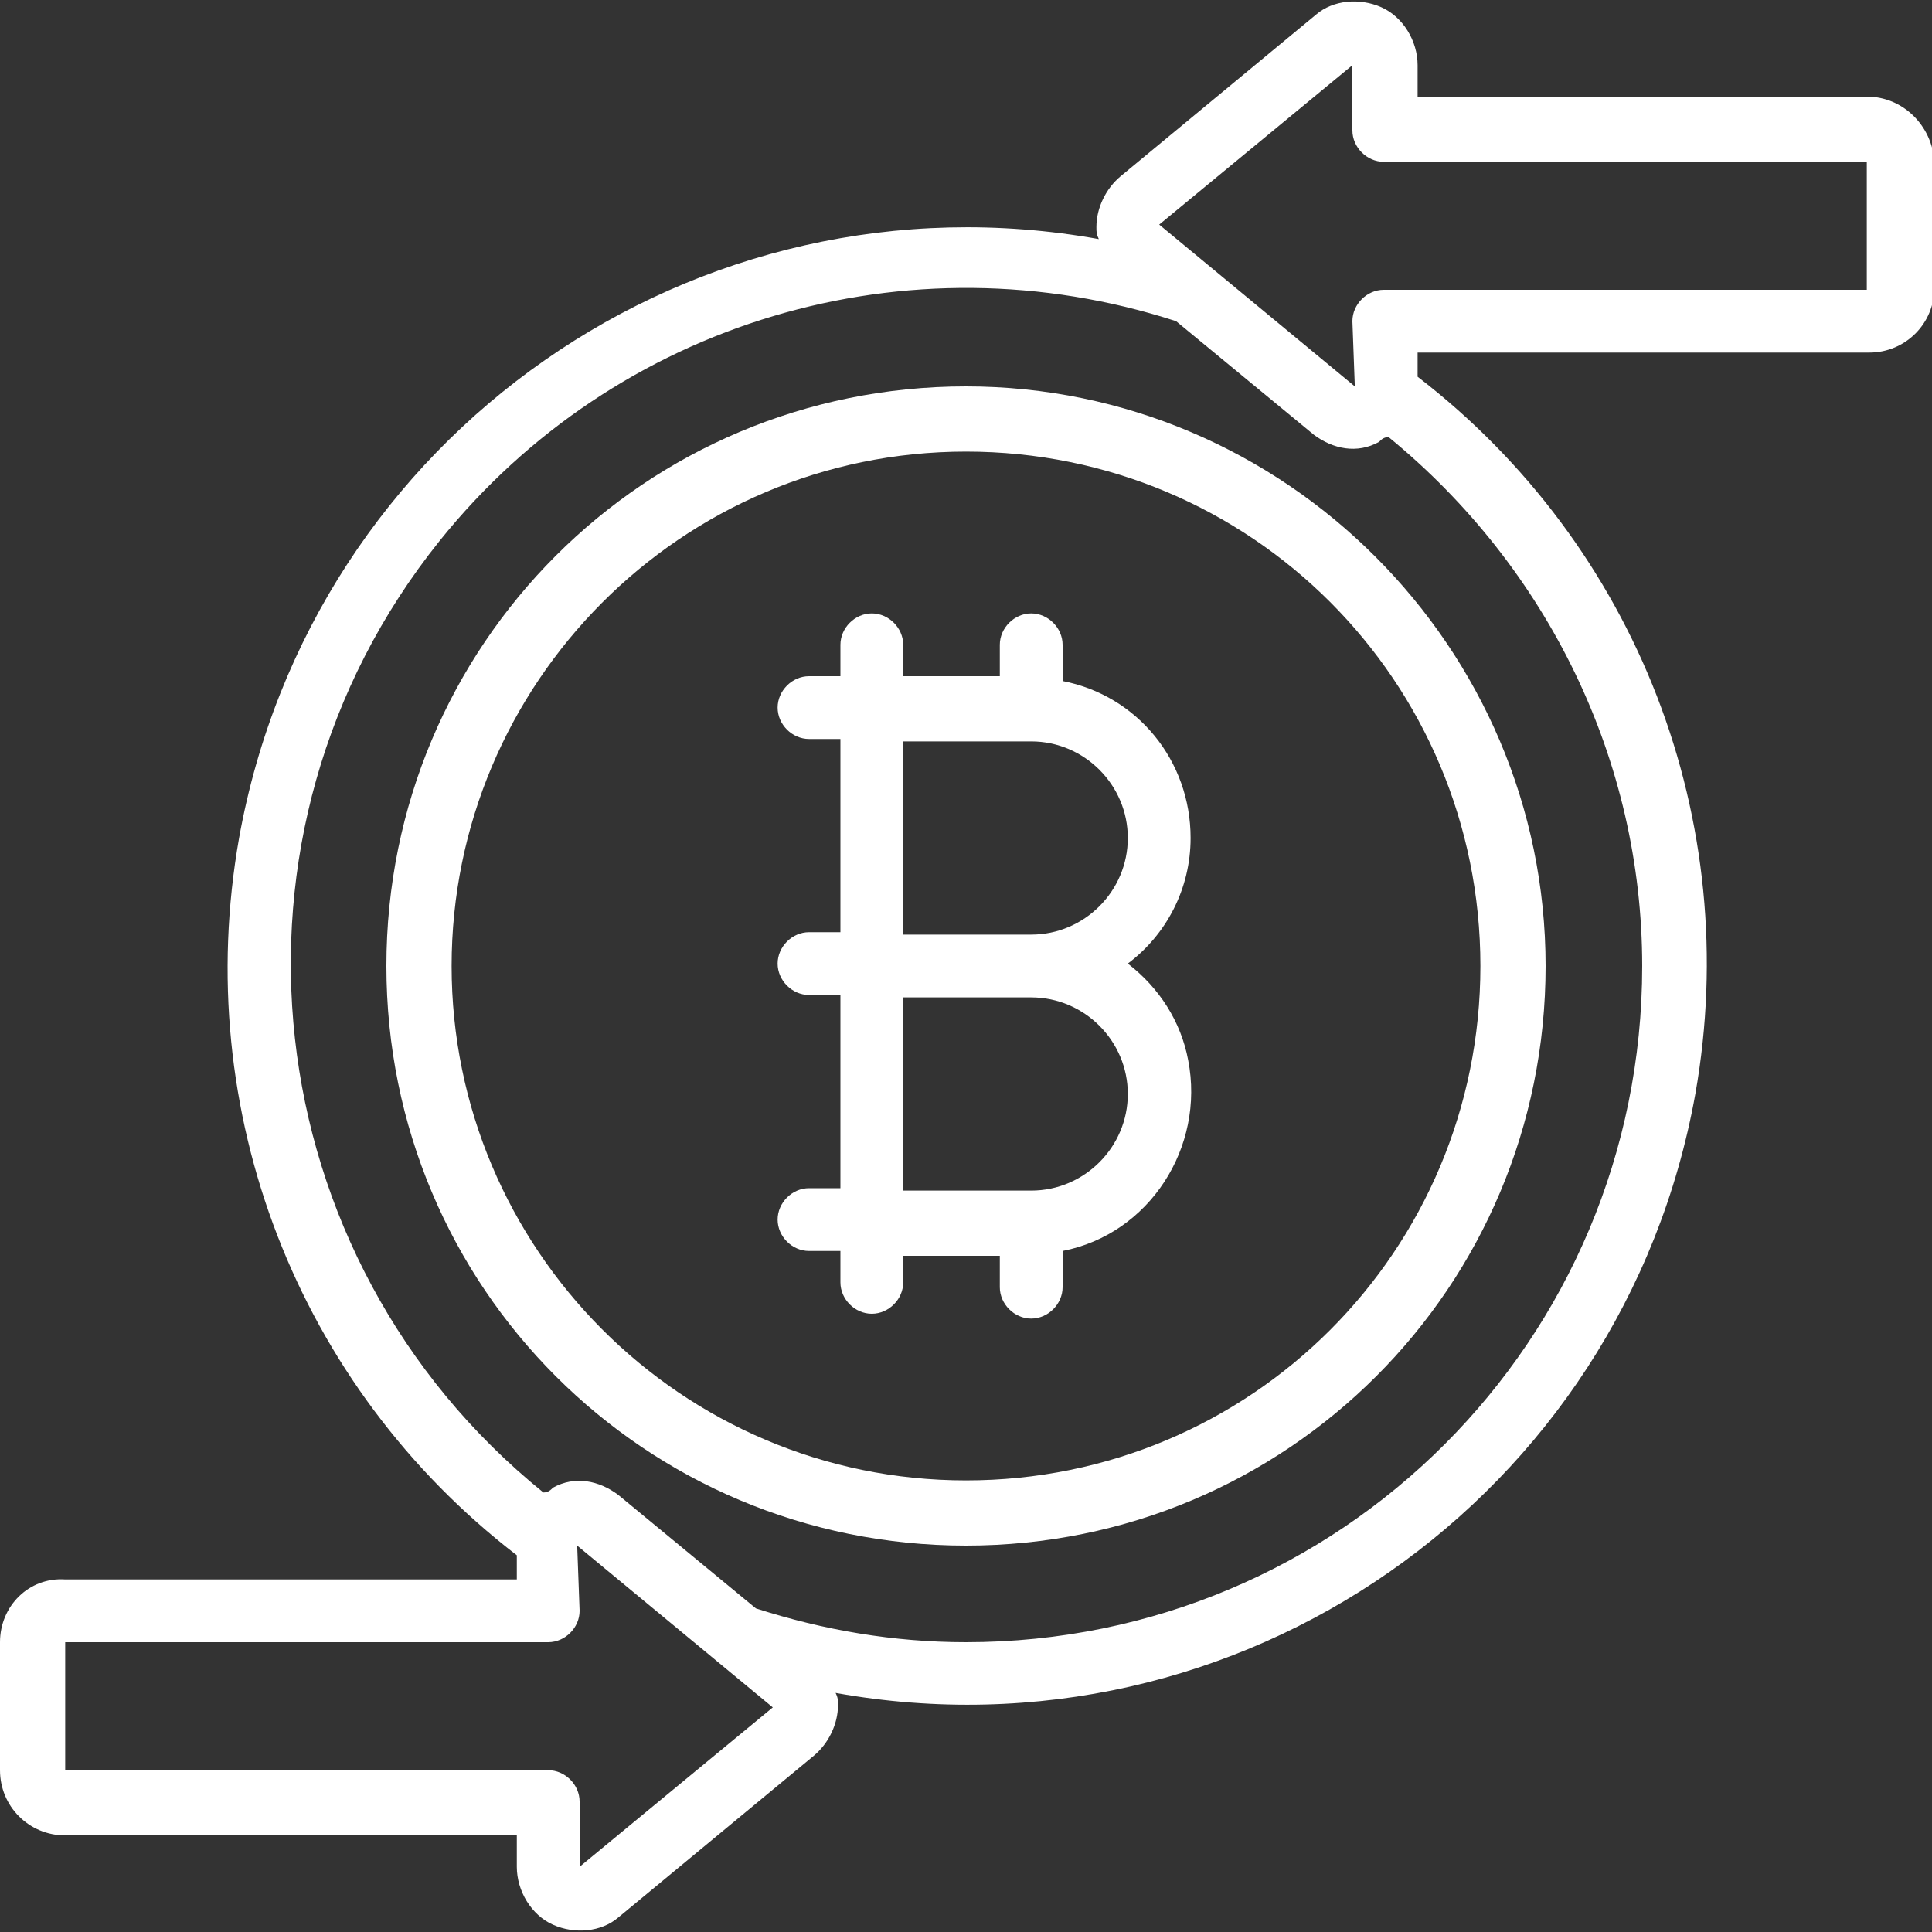 <?xml version="1.0" encoding="utf-8"?>
<!-- Generator: Adobe Illustrator 26.5.0, SVG Export Plug-In . SVG Version: 6.00 Build 0)  -->
<svg version="1.1" id="Icons" xmlns="http://www.w3.org/2000/svg" xmlns:xlink="http://www.w3.org/1999/xlink" x="0px" y="0px"
	 width="80px" height="80px" viewBox="0 0 80 80" style="enable-background:new 0 0 80 80;" xml:space="preserve">
<rect x="0" y="0" width="80" height="80" fill="#333333" stroke="none"/>
<style type="text/css">
	.st0{fill:#FFFFFF;}
</style>
<path class="st0" d="M77.3,4H58.7V2.7c0-1-0.6-2-1.5-2.4c-0.9-0.4-2-0.3-2.7,0.3l-8.1,6.7c-0.6,0.5-1,1.3-1,2.1c0,0.2,0,0.3,0.1,0.5
	c-16.7-3-32.6,8.1-35.6,24.8c-2,11.3,2.4,22.7,11.5,29.7v1H2.7C1.2,65.3,0,66.5,0,68v5.3C0,74.8,1.2,76,2.7,76h18.7v1.3
	c0,1,0.6,2,1.5,2.4c0.9,0.4,2,0.3,2.7-0.3l8.1-6.7c0.6-0.5,1-1.3,1-2.1c0-0.2,0-0.3-0.1-0.5c16.7,3,32.6-8.1,35.6-24.8
	c2-11.3-2.4-22.7-11.5-29.7v-1h18.7c1.5,0,2.7-1.2,2.7-2.7V6.7C80,5.2,78.8,4,77.3,4z M24,77.3v-2.7c0-0.7-0.6-1.3-1.3-1.3h-20V68
	h20c0.7,0,1.3-0.6,1.3-1.3L23.9,64l8.1,6.7L24,77.3z M68,40c0,15.5-12.5,28-28,28c-3,0-5.9-0.5-8.7-1.4l-5.7-4.7
	c-0.8-0.6-1.8-0.8-2.7-0.3c-0.1,0.1-0.2,0.2-0.4,0.2c-12-9.7-14-27.3-4.3-39.4c7.3-9.1,19.4-12.7,30.5-9.1l5.7,4.7
	c0.8,0.6,1.8,0.8,2.7,0.3c0.1-0.1,0.2-0.2,0.4-0.2C64.1,23.5,68,31.5,68,40z M77.3,12h-20c-0.7,0-1.3,0.6-1.3,1.3l0.1,2.7L48,9.3
	l8-6.6v2.7c0,0.7,0.6,1.3,1.3,1.3h20V12z"/>
<path class="st0" d="M40,16c-13.3,0-24,10.7-24,24s10.7,24,24,24s24-10.7,24-24C64,26.8,53.2,16,40,16z M40,61.3
	c-11.8,0-21.3-9.6-21.3-21.3S28.2,18.7,40,18.7S61.3,28.2,61.3,40C61.3,51.8,51.8,61.3,40,61.3z"/>
<path class="st0" d="M49.3,34.7c0-3.2-2.2-5.9-5.3-6.5v-1.5c0-0.7-0.6-1.3-1.3-1.3s-1.3,0.6-1.3,1.3V28h-4v-1.3
	c0-0.7-0.6-1.3-1.3-1.3s-1.3,0.6-1.3,1.3V28h-1.3c-0.7,0-1.3,0.6-1.3,1.3s0.6,1.3,1.3,1.3h1.3v8h-1.3c-0.7,0-1.3,0.6-1.3,1.3
	s0.6,1.3,1.3,1.3h1.3v8h-1.3c-0.7,0-1.3,0.6-1.3,1.3s0.6,1.3,1.3,1.3h1.3v1.3c0,0.7,0.6,1.3,1.3,1.3s1.3-0.6,1.3-1.3V52h4v1.3
	c0,0.7,0.6,1.3,1.3,1.3s1.3-0.6,1.3-1.3v-1.5c3.6-0.7,5.9-4.3,5.2-7.9c-0.3-1.6-1.2-3-2.5-4C48.3,38.7,49.3,36.8,49.3,34.7z
	 M46.7,45.3c0,2.2-1.8,4-4,4h-5.3v-8h5.3C44.9,41.3,46.7,43.1,46.7,45.3z M42.7,38.7h-5.3v-8h5.3c2.2,0,4,1.8,4,4
	S44.9,38.7,42.7,38.7z"/>
</svg>
